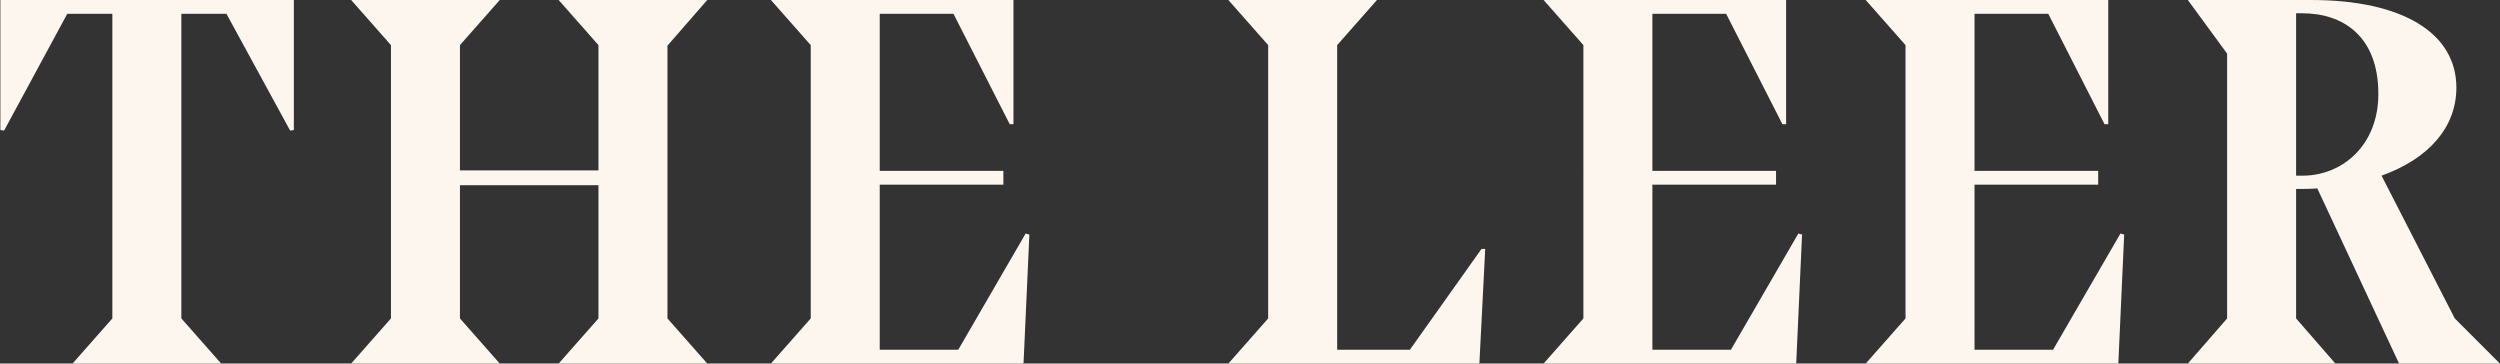 <svg xmlns="http://www.w3.org/2000/svg" width="2008" height="292" viewBox="0 0 2008 292"><rect x="0" y="0" width="2008" height="292" fill="#333333" stroke="none"/><defs><style>      .cls-1 {        fill: #fdf6ee;        fill-rule: evenodd;      }    </style></defs><path id="THE_LEER" data-name="THE LEER" class="cls-1" d="M236.021,0.013H0.307v104.43l2.984,0.426L54.014,11.1H90.245V255.76L58.277,291.991H177.626L145.657,255.76V11.1h36.231l51.15,93.774,2.983-.426V0.013ZM448.715,291.991H568.064L536.1,255.76V36.67L568.064,0.013H448.715l31.969,36.231V136.838H369.434V36.244L401.4,0.013H282.053l31.969,36.231V255.76l-31.969,36.231H401.4L369.434,255.76V148.772h111.25V255.76Zm170.5,0H822.1l4.689-103.578-2.984-.852-54.133,93.348H706.591V148.346h99.315V137.264H706.591V11.1h59.248l45.182,88.659h2.984V0.013H619.21l31.969,36.231V255.76Zm367.421,0H1188.24l4.69-92.069h-2.98l-57.54,80.987h-58.4V36.244l31.97-36.231H986.631L1018.6,36.244V255.76Zm253.189,0h202.89l4.69-103.578-2.98-.852-54.14,93.348H1327.2V148.346h99.31V137.264H1327.2V11.1h59.25l45.18,88.659h2.98V0.013H1239.82l31.97,36.231V255.76Zm258.73,0h202.89l4.69-103.578-2.99-.852-54.13,93.348h-63.08V148.346h99.31V137.264h-99.31V11.1h59.25l45.18,88.659h2.98V0.013H1498.55l31.97,36.231V255.76ZM1972.96,70.343c0-43.9-43.48-70.331-116.37-70.331h-99.31l31.54,43.051v212.7l-31.54,36.231h118.49l-31.54-36.231v-104c5.97,0,11.51,0,17.05-.426l65.64,140.661h80.99l-36.23-36.231L1912.86,141.1C1950.79,127.46,1972.96,102.312,1972.96,70.343ZM1849.34,141.1h-5.11V10.669h5.11c31.97,0,60.96,17.9,60.96,64.789C1910.3,116.8,1881.31,141.1,1849.34,141.1Z"></path></svg>